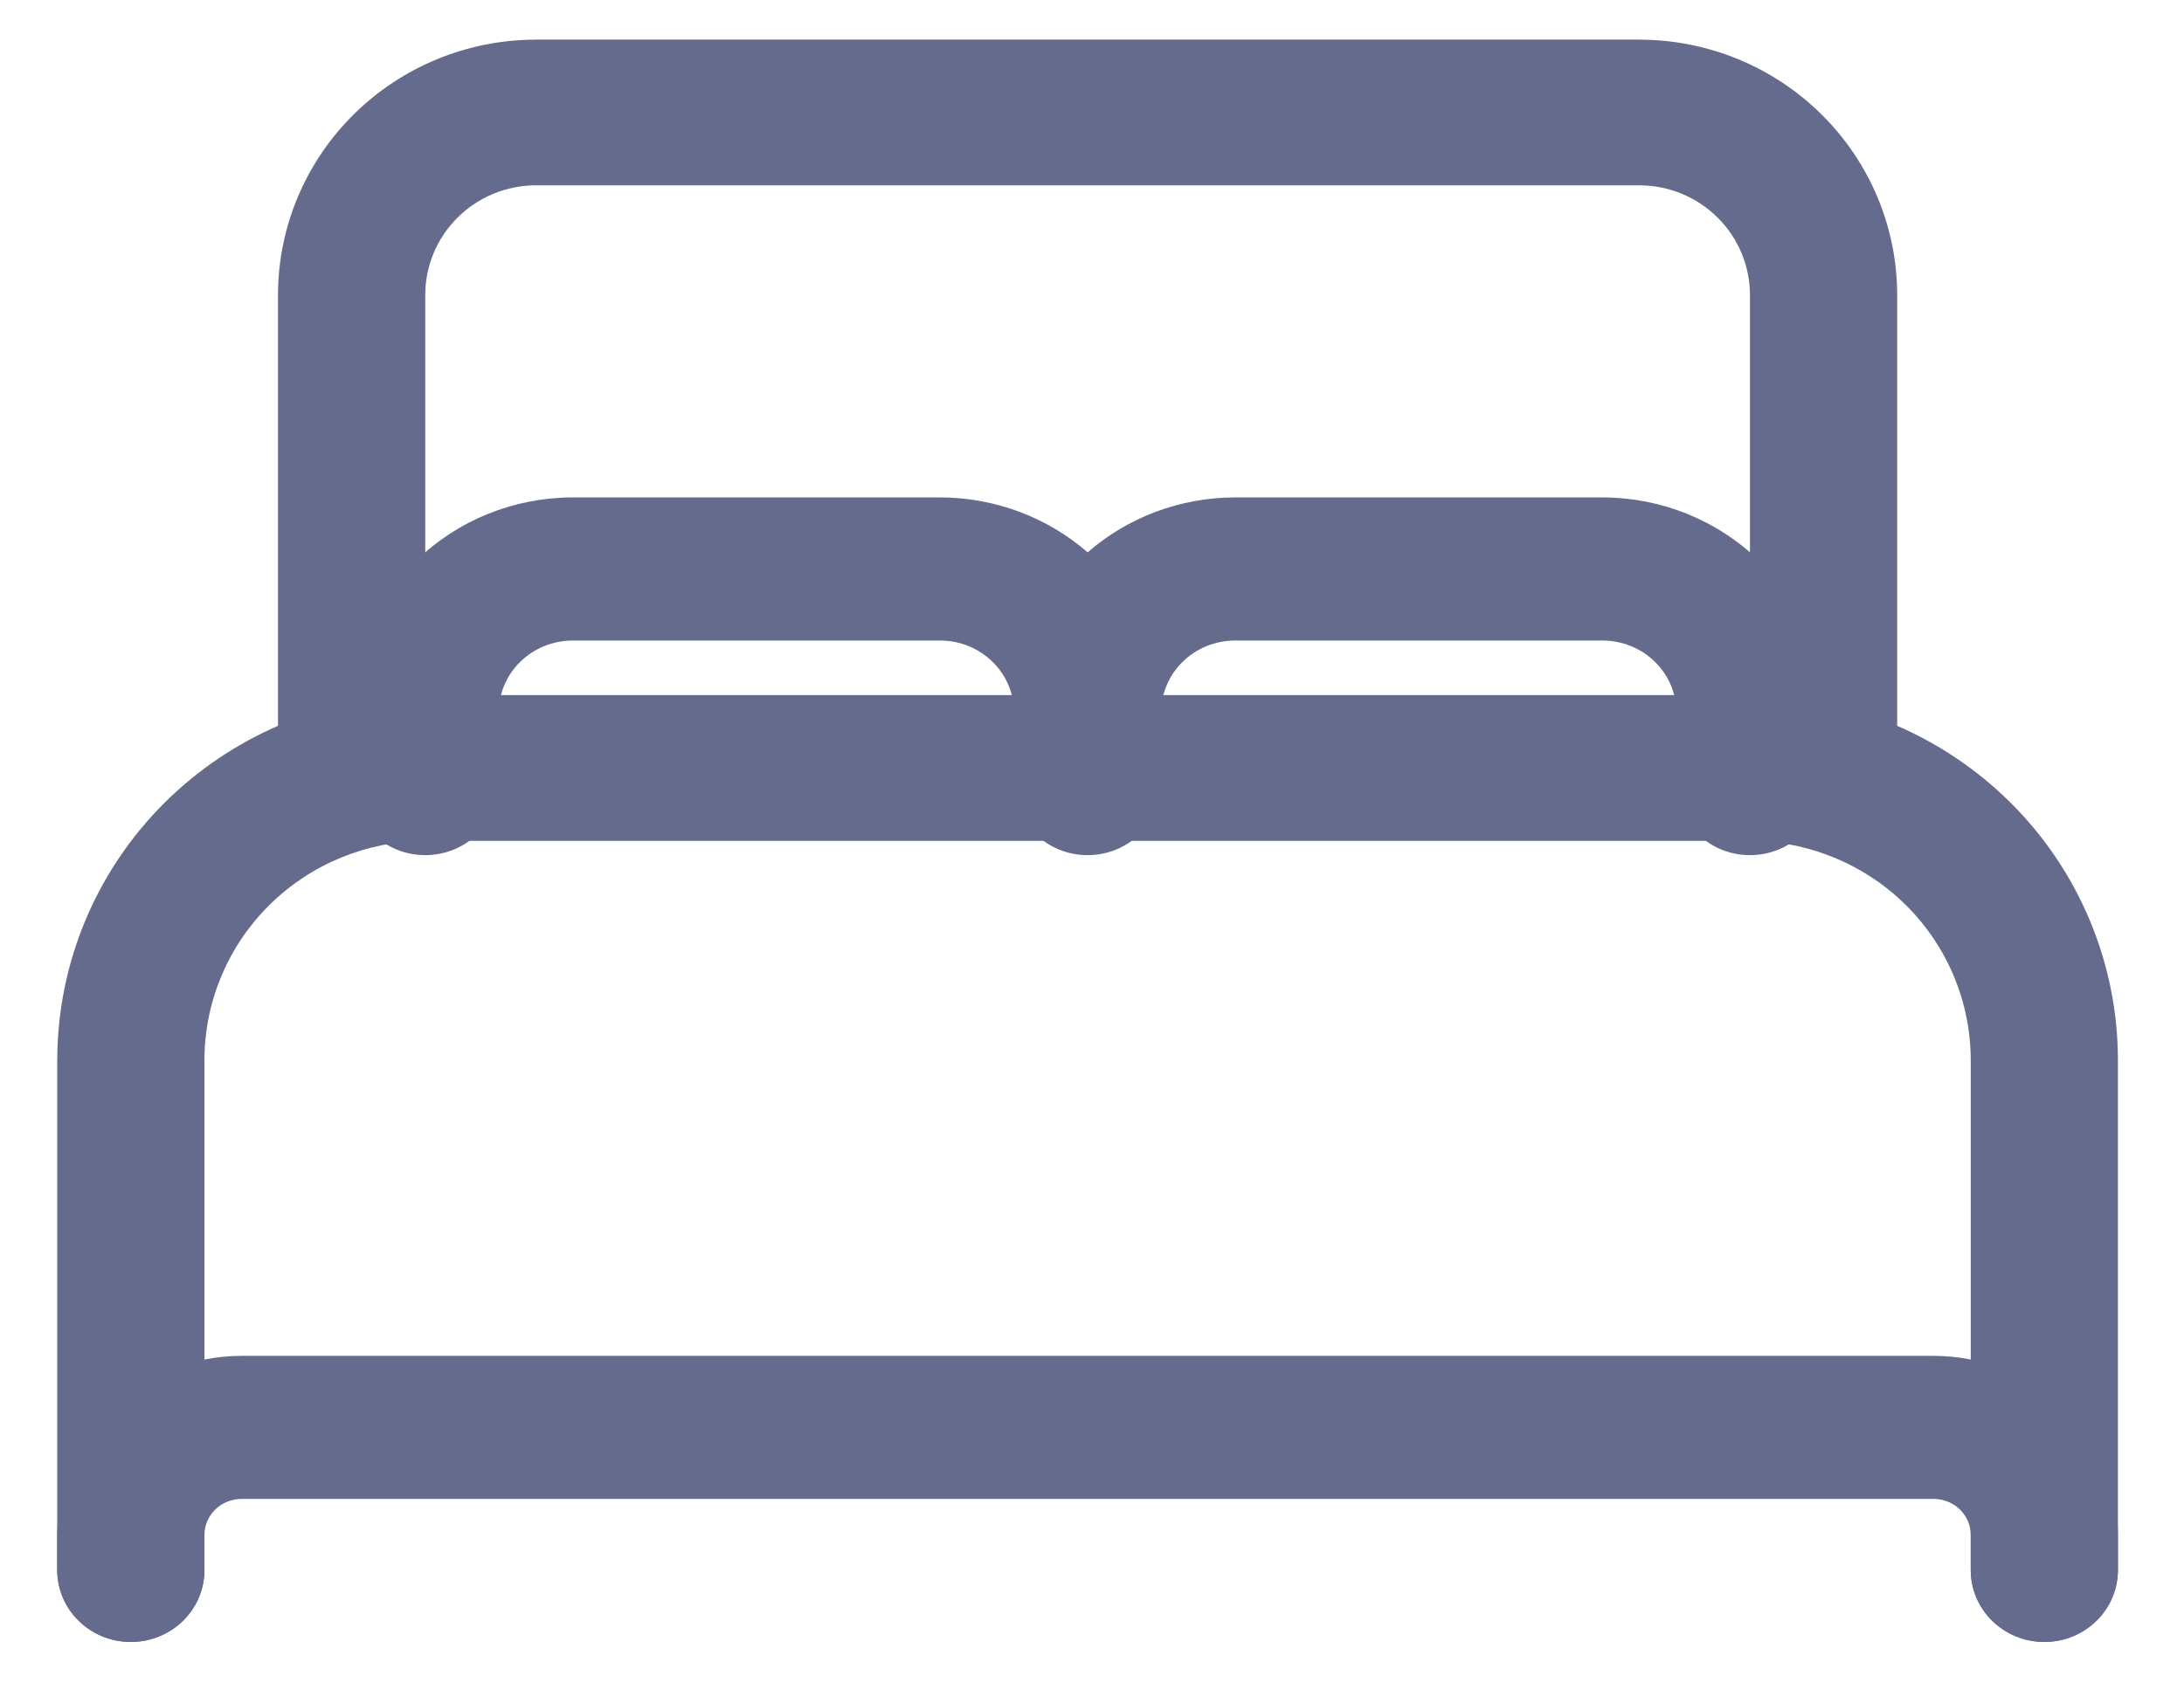 <?xml version="1.0" encoding="UTF-8"?> <svg xmlns="http://www.w3.org/2000/svg" width="31" height="24" viewBox="0 0 31 24" fill="none"> <path fill-rule="evenodd" clip-rule="evenodd" d="M7.6 0.563L7.603 0.562H23.272L23.275 0.563C24.243 0.565 25.171 0.947 25.855 1.625C26.54 2.302 26.926 3.221 26.929 4.179L26.929 4.182V10.305C27.52 10.562 28.064 10.927 28.529 11.387C29.507 12.355 30.058 13.668 30.062 15.037L30.062 15.04V22.278C30.062 22.849 29.595 23.312 29.018 23.312C28.441 23.312 27.973 22.849 27.973 22.278V15.042C27.97 14.219 27.639 13.431 27.052 12.85C26.464 12.268 25.668 11.94 24.838 11.938H6.037C5.207 11.94 4.411 12.268 3.823 12.85C3.236 13.431 2.905 14.219 2.902 15.041V22.278C2.902 22.849 2.434 23.312 1.857 23.312C1.28 23.312 0.812 22.849 0.812 22.278V15.04L0.813 15.037C0.817 13.668 1.368 12.355 2.346 11.387C2.811 10.927 3.355 10.562 3.946 10.305V4.182L3.946 4.179C3.949 3.221 4.335 2.302 5.02 1.625C5.704 0.947 6.632 0.565 7.6 0.563ZM6.036 9.869H24.839V4.184C24.838 3.772 24.672 3.378 24.378 3.087C24.084 2.796 23.686 2.632 23.271 2.631H7.604C7.189 2.632 6.791 2.796 6.497 3.087C6.203 3.378 6.037 3.772 6.036 4.184V9.869Z" fill="#656B8D"></path> <path fill-rule="evenodd" clip-rule="evenodd" d="M8.122 7.062L8.125 7.062H13.348L13.351 7.062C14.123 7.065 14.865 7.343 15.438 7.842C16.01 7.343 16.752 7.065 17.524 7.062L17.527 7.062H22.75L22.753 7.062C23.583 7.065 24.378 7.386 24.964 7.957C25.551 8.527 25.882 9.3 25.884 10.107L25.884 10.109V11.125C25.884 11.686 25.416 12.141 24.839 12.141C24.262 12.141 23.795 11.686 23.795 11.125V10.111C23.794 9.842 23.683 9.583 23.487 9.393C23.291 9.202 23.025 9.095 22.748 9.094H17.529C17.251 9.095 16.986 9.202 16.79 9.393C16.594 9.583 16.483 9.842 16.482 10.111V11.125C16.482 11.686 16.014 12.141 15.438 12.141C14.861 12.141 14.393 11.686 14.393 11.125V10.111C14.392 9.842 14.281 9.583 14.085 9.393C13.889 9.202 13.624 9.095 13.347 9.094H8.127C7.85 9.095 7.584 9.202 7.388 9.393C7.192 9.583 7.081 9.842 7.08 10.111V11.125C7.08 11.686 6.613 12.141 6.036 12.141C5.459 12.141 4.991 11.686 4.991 11.125V10.109L4.991 10.107C4.993 9.3 5.324 8.527 5.911 7.957C6.497 7.386 7.292 7.065 8.122 7.062ZM3.421 19.25L3.424 19.25H27.451L27.454 19.25C28.145 19.252 28.808 19.52 29.296 19.995C29.785 20.47 30.061 21.114 30.062 21.786L30.062 21.789V22.297C30.062 22.858 29.595 23.312 29.018 23.312C28.441 23.312 27.973 22.858 27.973 22.297V21.791C27.973 21.656 27.917 21.527 27.819 21.431C27.721 21.336 27.588 21.282 27.449 21.281H3.426C3.287 21.282 3.154 21.336 3.056 21.431C2.958 21.527 2.902 21.656 2.902 21.791V22.297C2.902 22.858 2.434 23.312 1.857 23.312C1.28 23.312 0.812 22.858 0.812 22.297V21.789L0.813 21.786C0.815 21.114 1.09 20.47 1.579 19.995C2.068 19.52 2.73 19.252 3.421 19.25Z" fill="#656B8D"></path> </svg> 